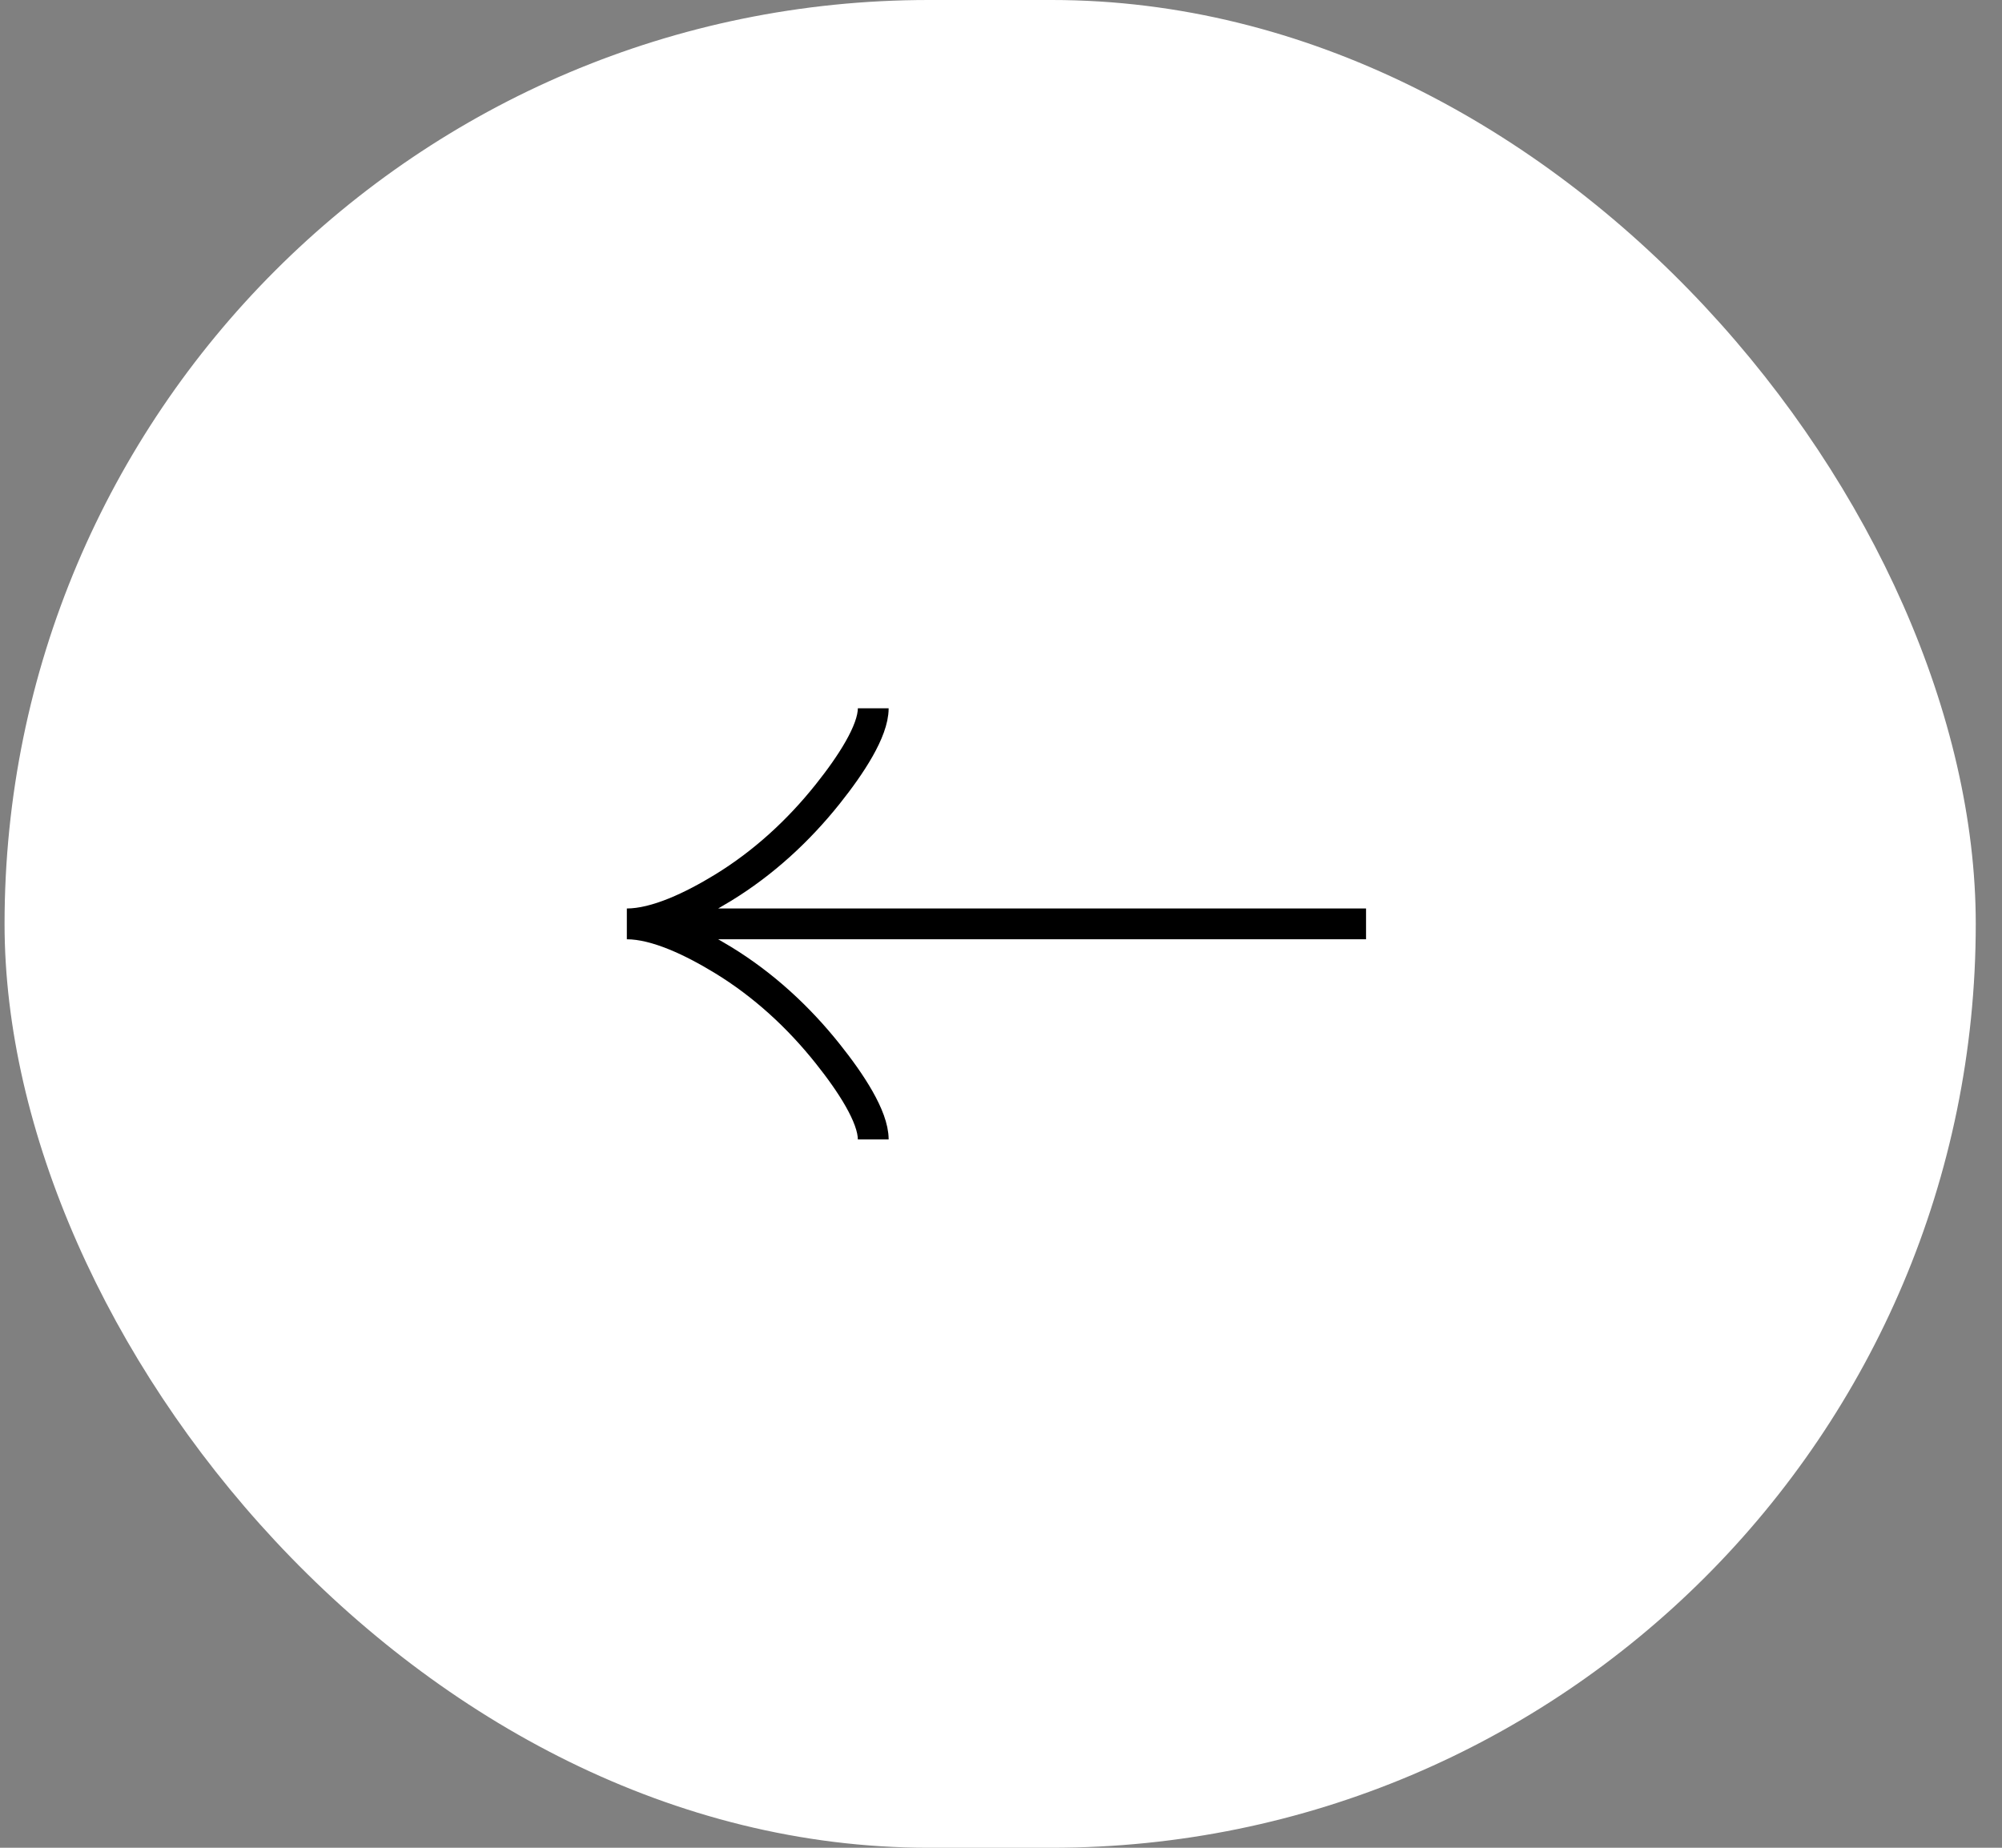 <svg width="65" height="60" viewBox="0 0 65 60" fill="none" xmlns="http://www.w3.org/2000/svg">
<rect x="0" y="0" width="65" height="60" fill="#808080" stroke="none"/>
<rect x="0.148" width="64" height="60" rx="30" fill="white"/>
<g clip-path="url(#clip0_286_1824)">
<path d="M28.352 37C28.352 36.258 27.619 35.15 26.877 34.22C25.923 33.02 24.783 31.973 23.476 31.174C22.496 30.575 21.308 30 20.352 30M20.352 30C21.308 30 22.497 29.425 23.476 28.826C24.783 28.026 25.923 26.979 26.877 25.781C27.619 24.85 28.352 23.74 28.352 23M20.352 30L44.352 30" stroke="black"/>
</g>
<defs>
<clipPath id="clip0_286_1824">
<rect width="24" height="24" fill="white" transform="matrix(-1 0 0 -1 44.352 42)"/>
</clipPath>
</defs>
</svg>
